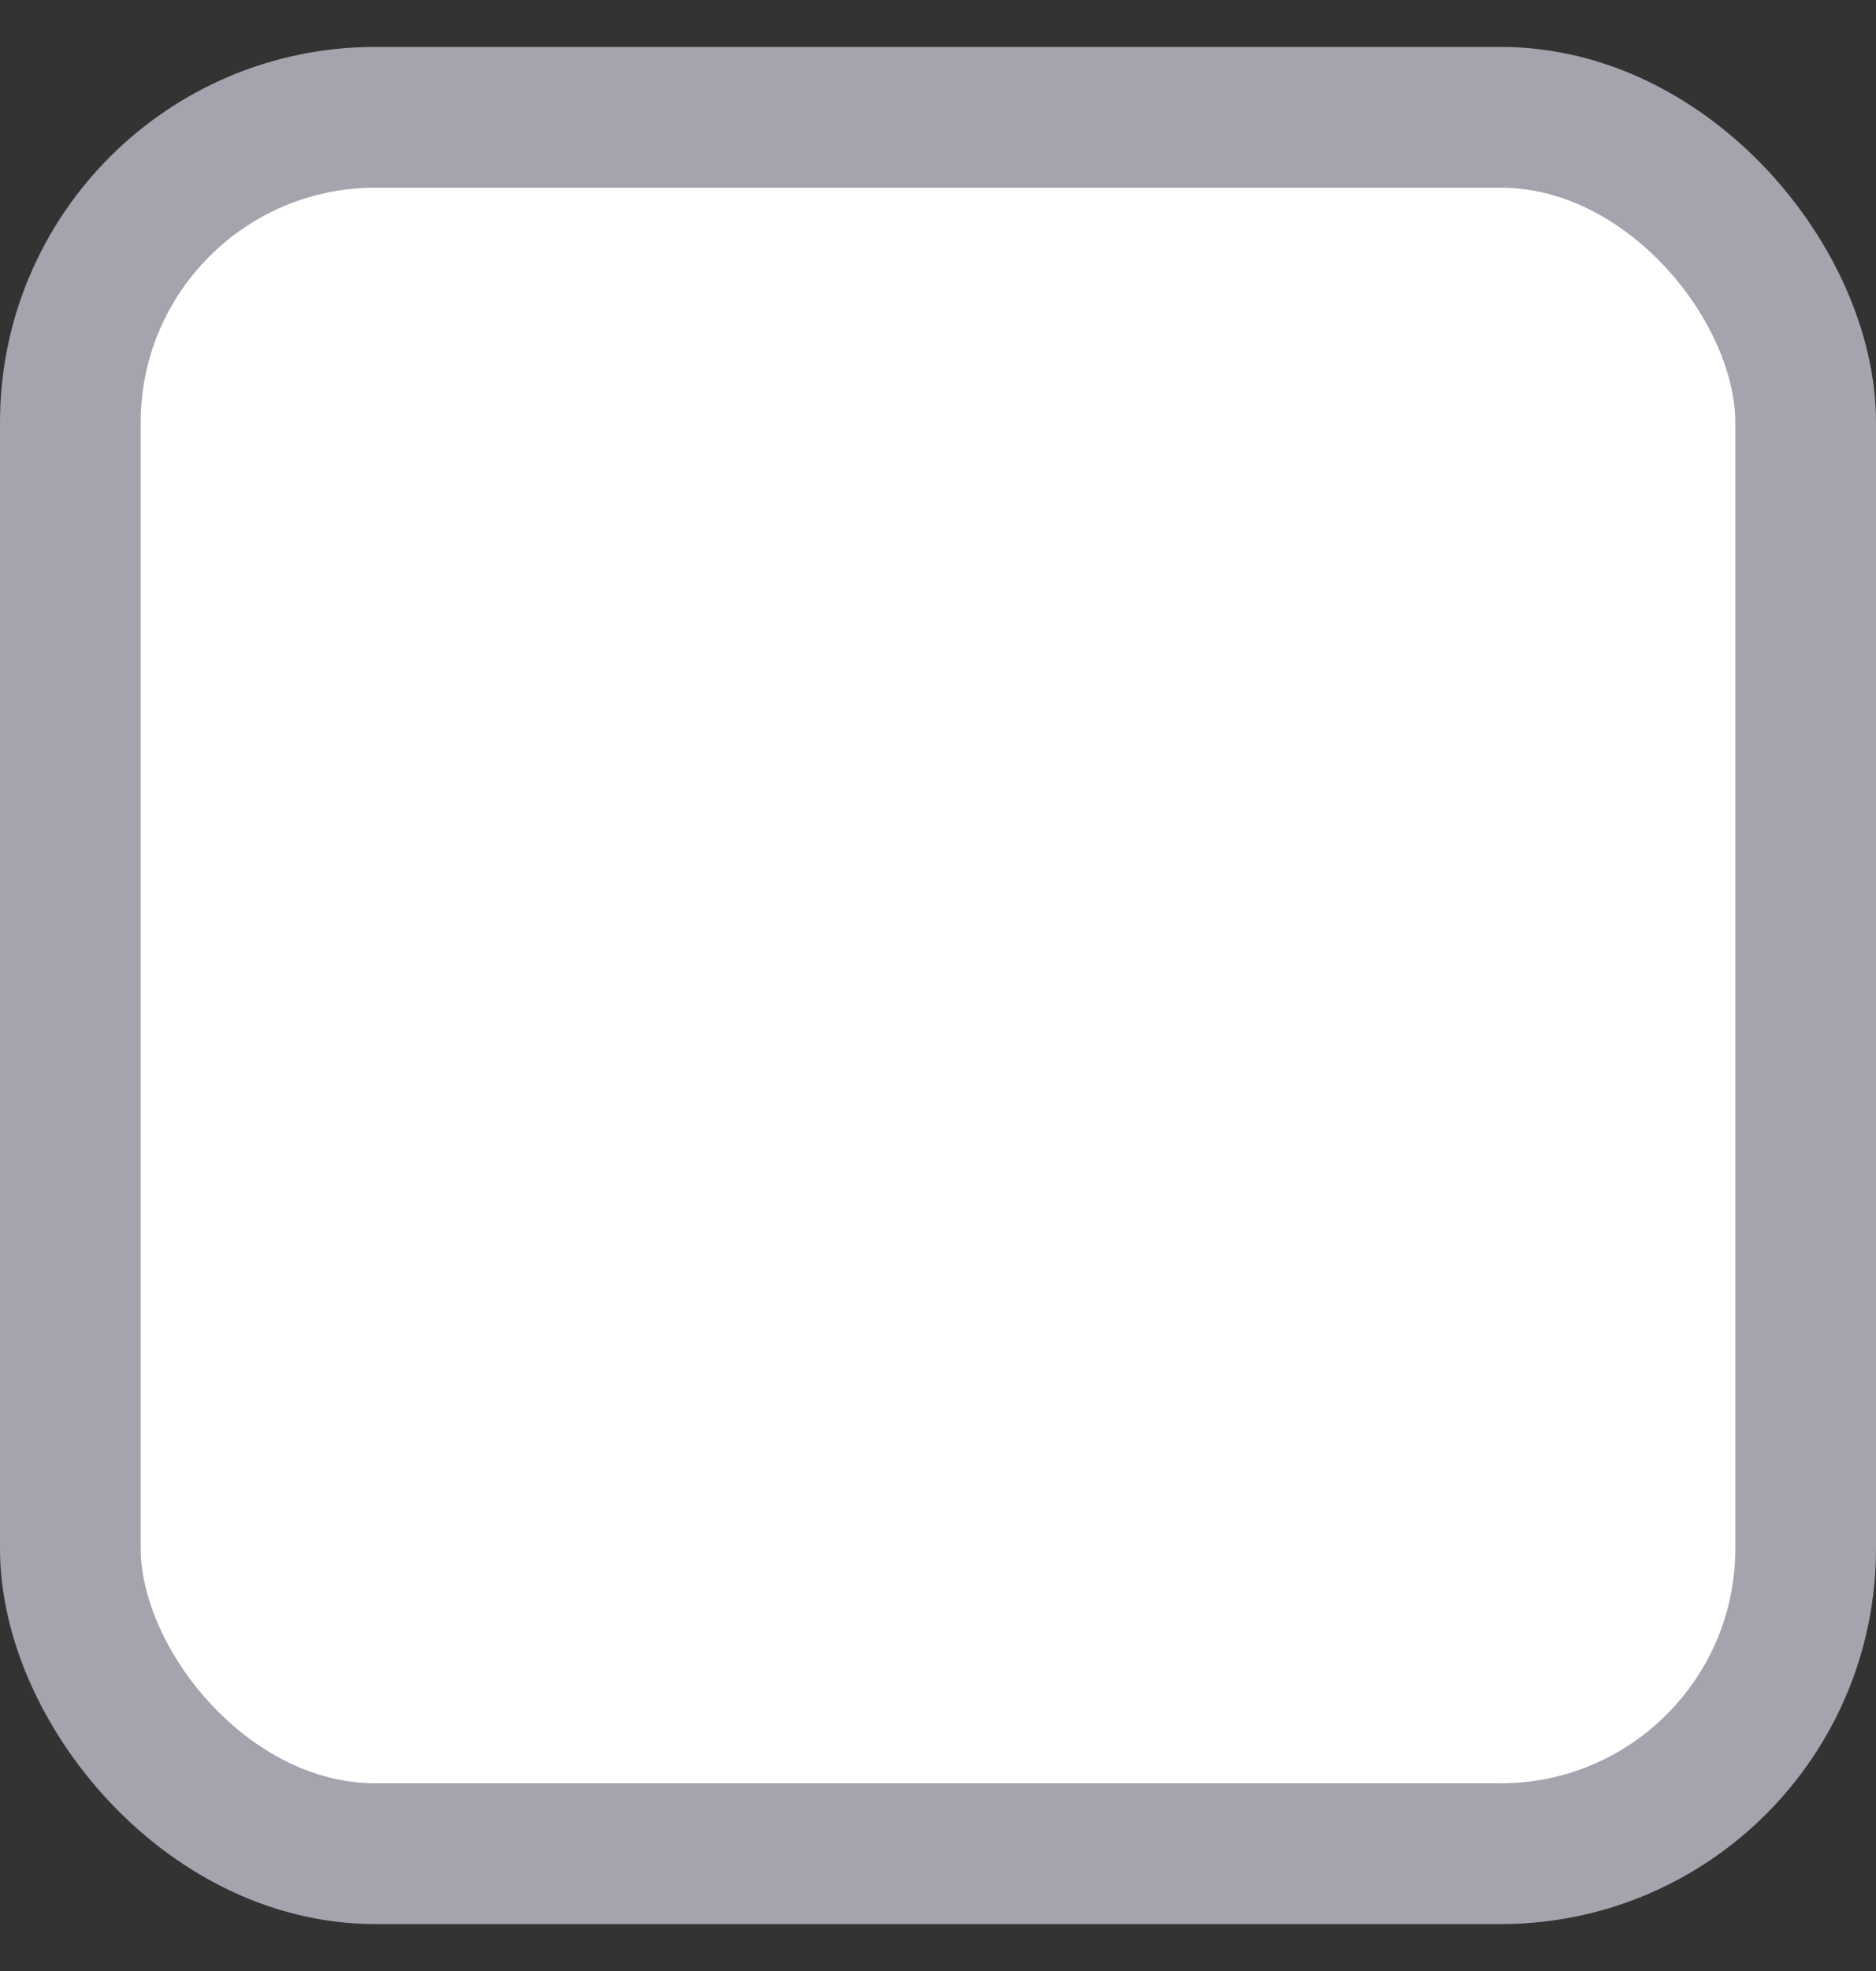 <svg width="20" height="21" viewBox="0 0 20 21" fill="none" xmlns="http://www.w3.org/2000/svg">
<rect x="0" y="0" width="20" height="21" fill="#333333" stroke="none"/>
<rect x="0.75" y="1.25" width="18.5" height="18.5" rx="3.25" fill="white" stroke="#A3A4AE" stroke-width="1.5"/>
</svg>
